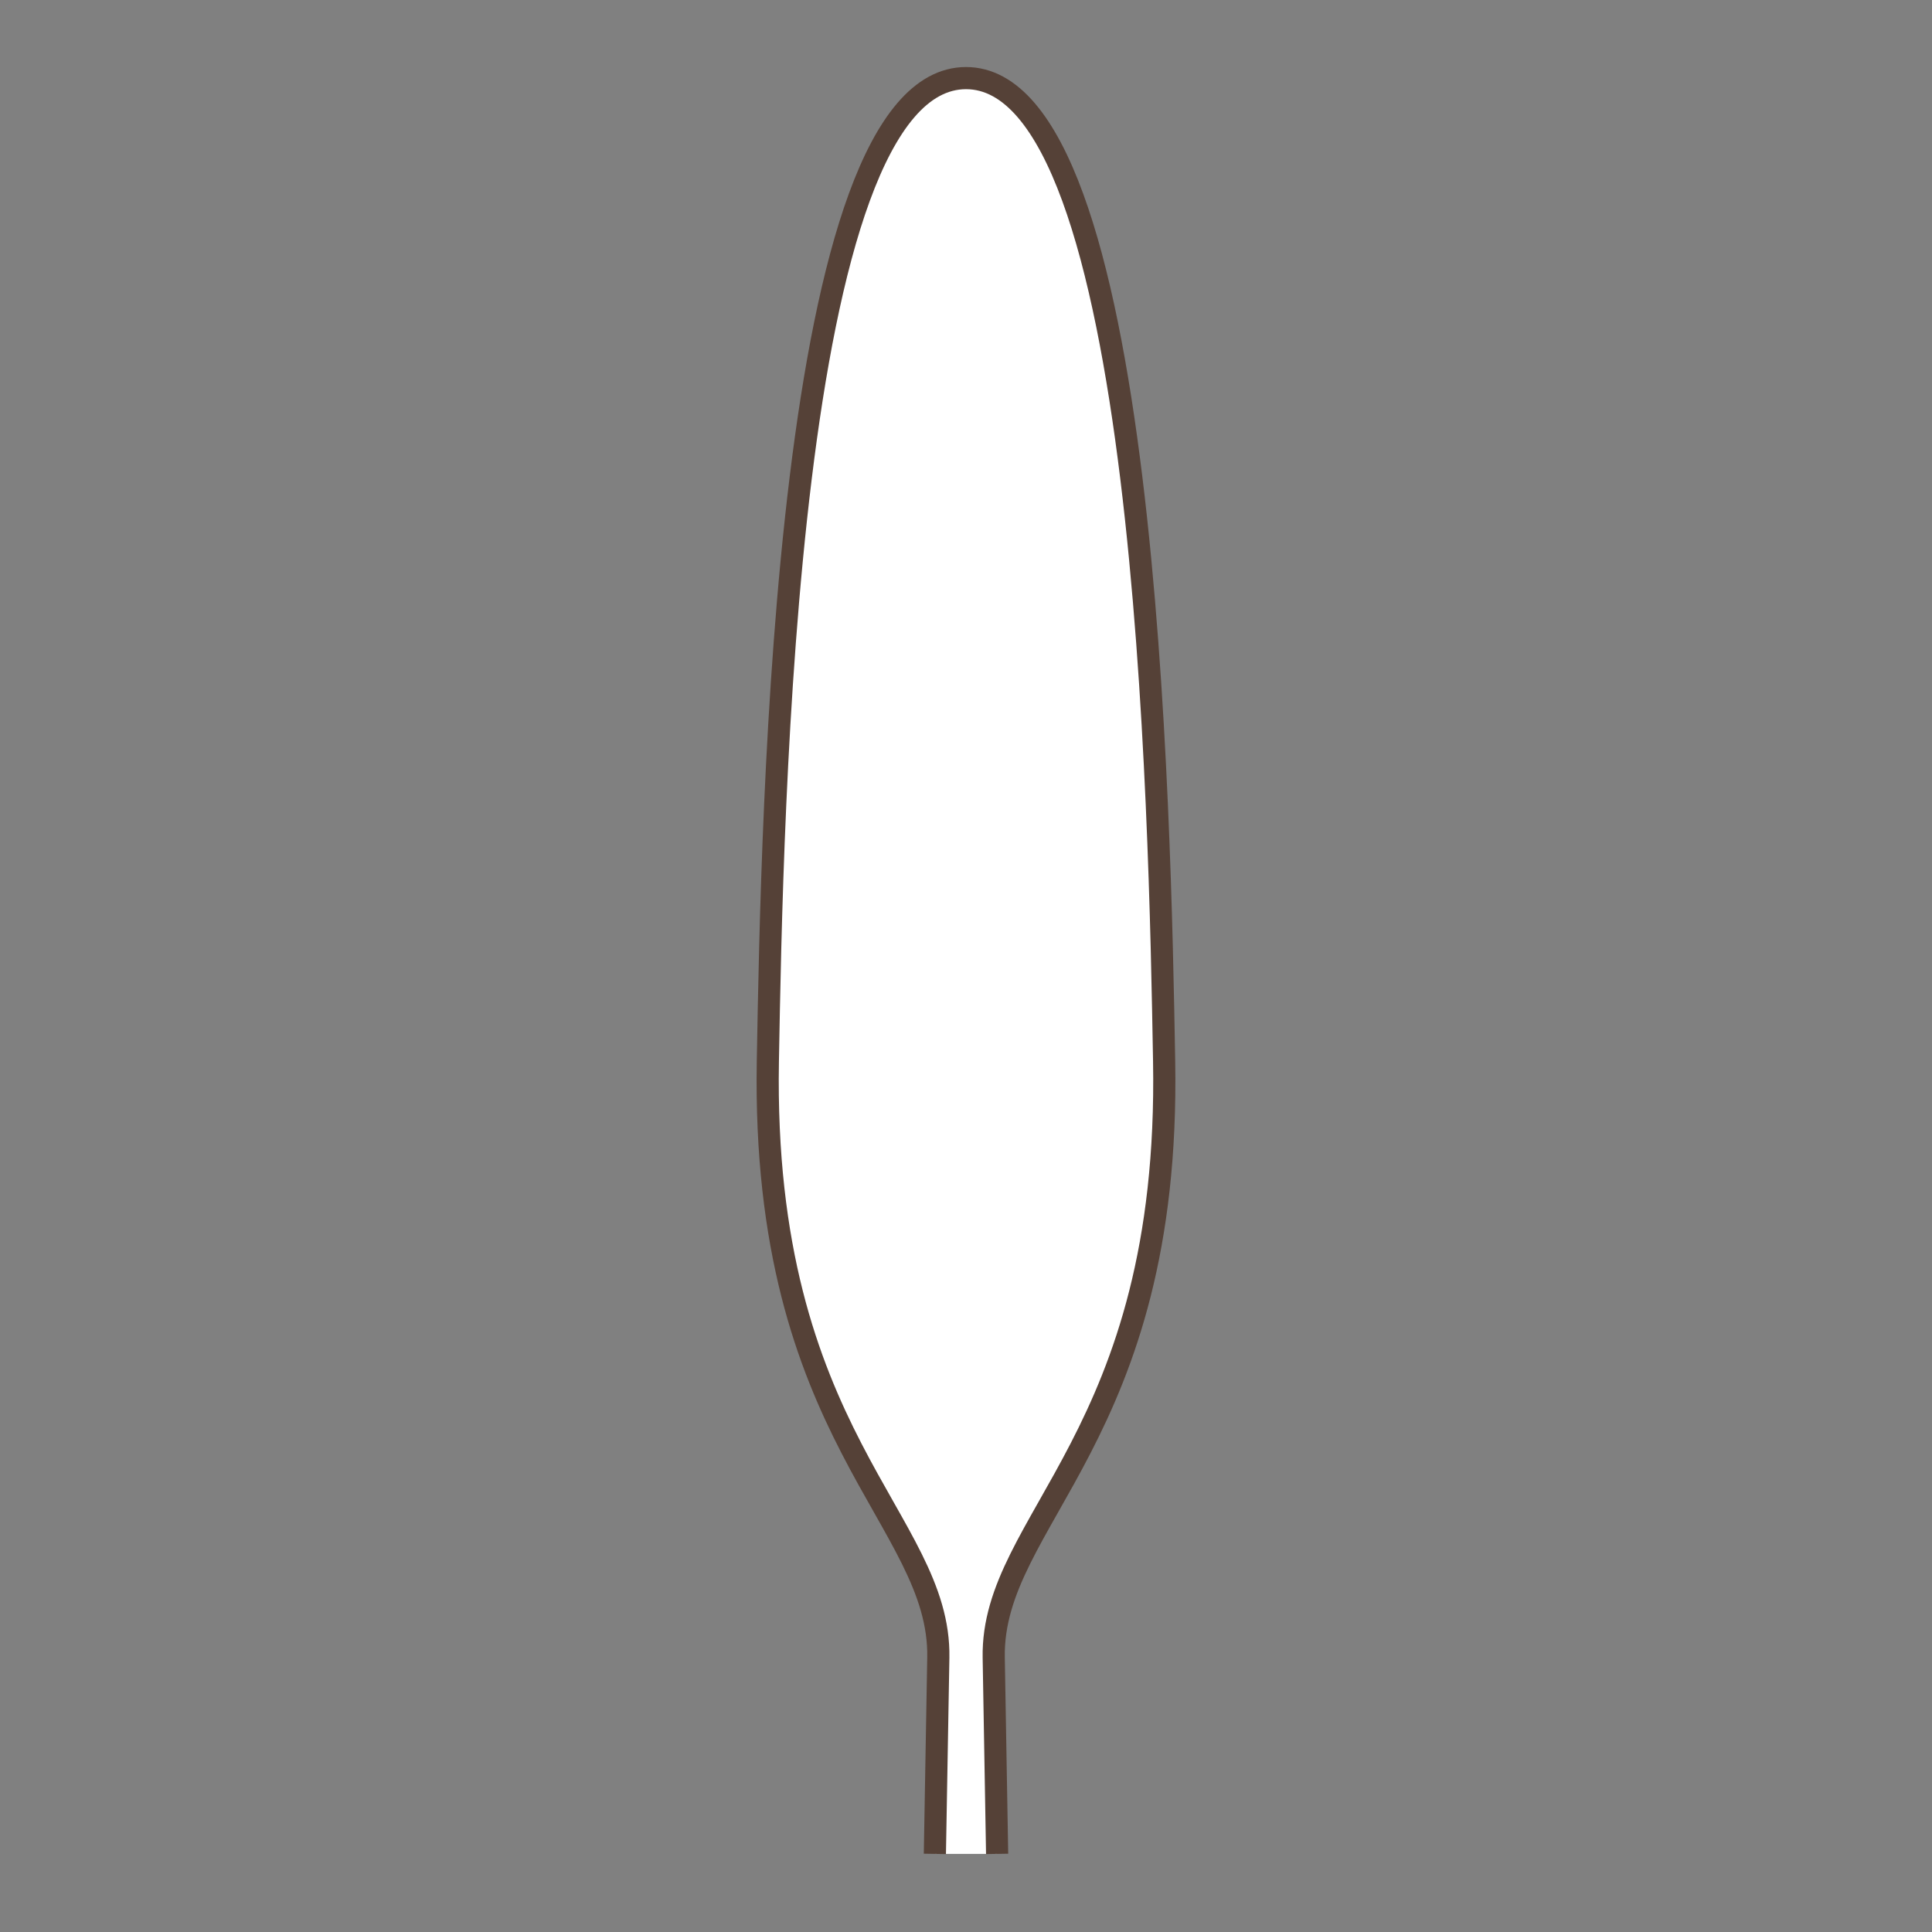 <?xml version="1.0" encoding="utf-8"?>
<!-- Generator: Adobe Illustrator 15.0.0, SVG Export Plug-In . SVG Version: 6.00 Build 0)  -->
<!DOCTYPE svg PUBLIC "-//W3C//DTD SVG 1.1//EN" "http://www.w3.org/Graphics/SVG/1.1/DTD/svg11.dtd">
<svg version="1.1" id="Ebene_1" xmlns="http://www.w3.org/2000/svg" xmlns:xlink="http://www.w3.org/1999/xlink" x="0px" y="0px"
	 width="100px" height="100px" viewBox="0 0 100 100" enable-background="new 0 0 100 100" xml:space="preserve">
<rect x="0" y="0" width="100" height="100" fill="#808080" stroke="none"/>
<g id="Ebene_1_1_">
</g>
<g id="Außenrand">
	<rect fill="none" width="100" height="100"/>
</g>
<path id="A0006e" fill-rule="evenodd" clip-rule="evenodd" fill="#FFFFFF" stroke="#554137" stroke-width="1.147" stroke-miterlimit="2.414" d="
	M51.611,95.957c-0.027-1.712-0.132-7.534-0.176-10.159c-0.126-7.183,9.164-11.404,8.82-30.868C60.032,42.22,59.364,4.043,50,4.043
	h0.002c-9.364,0-10.032,38.177-10.258,50.887c-0.342,19.464,8.949,23.686,8.823,30.868c-0.046,2.625-0.148,8.447-0.178,10.159"/>
</svg>

